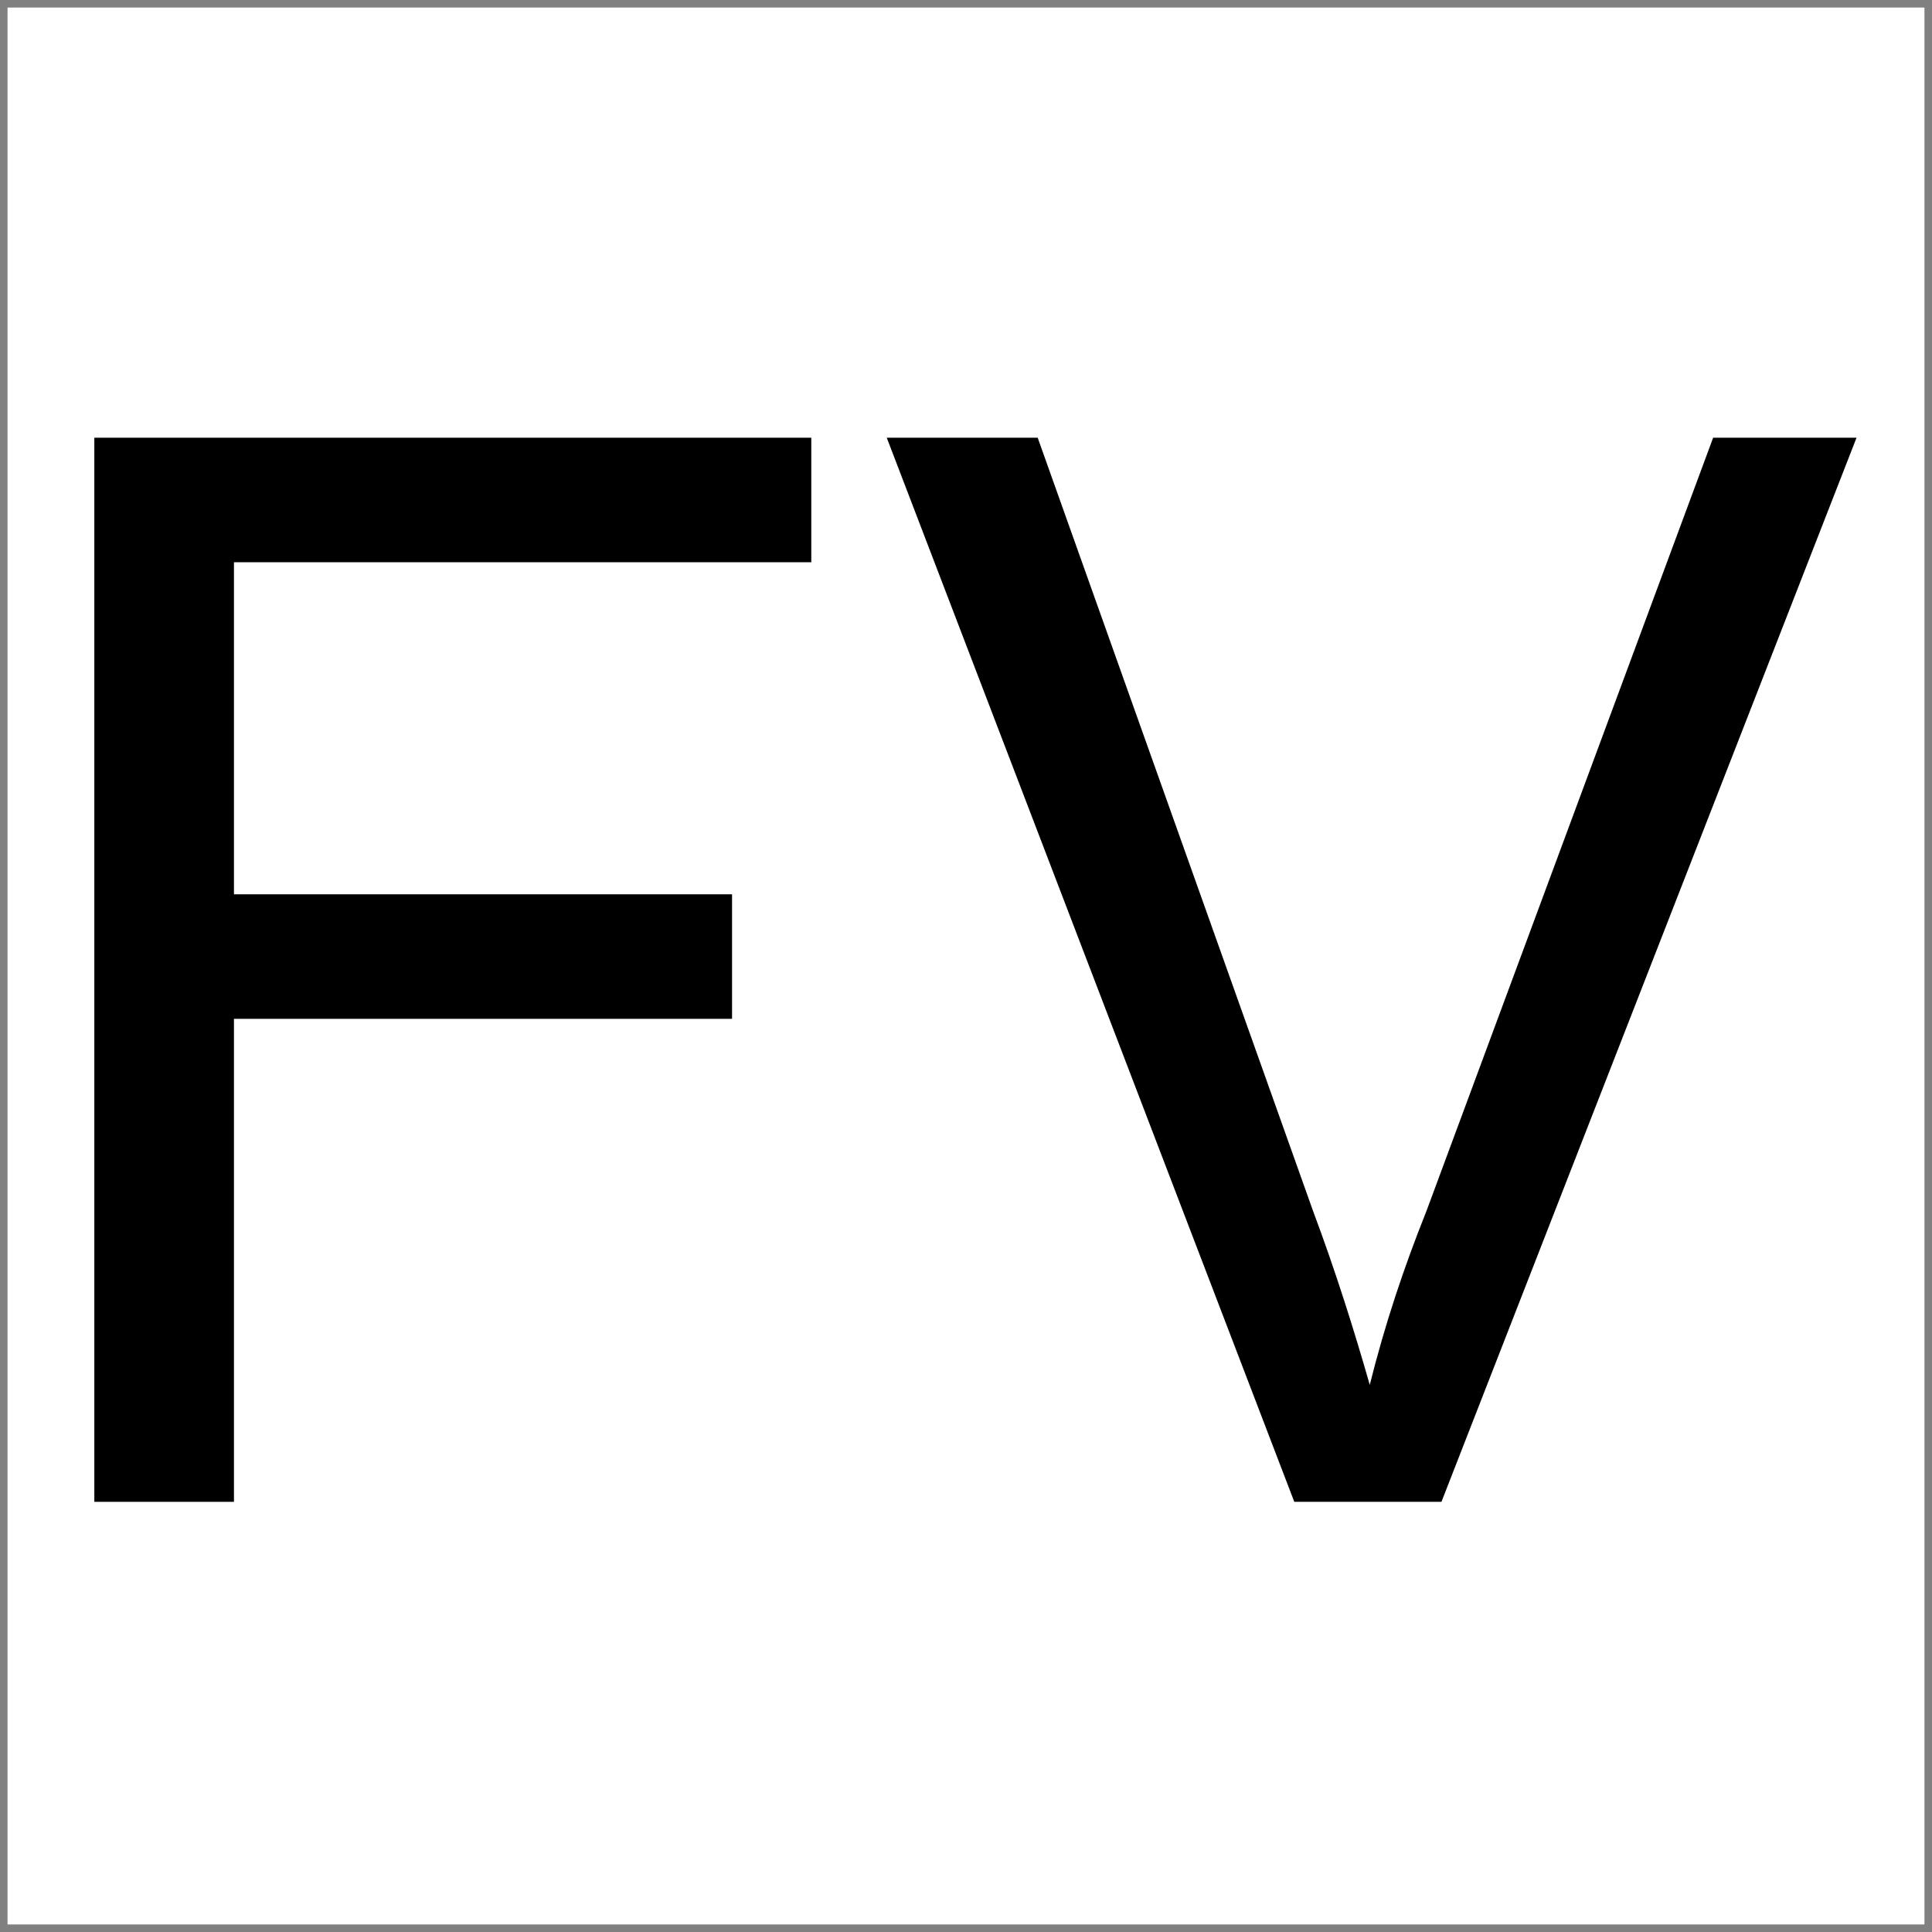 <?xml version="1.0" encoding="UTF-8"?>
<!DOCTYPE svg PUBLIC "-//W3C//DTD SVG 1.0//EN" "http://www.w3.org/TR/2001/REC-SVG-20010904/DTD/svg10.dtd">
<!-- Creator: CorelDRAW X7 -->
<svg xmlns="http://www.w3.org/2000/svg" xml:space="preserve" width="512px" height="512px" version="1.0" style="shape-rendering:geometricPrecision; text-rendering:geometricPrecision; image-rendering:optimizeQuality; fill-rule:evenodd; clip-rule:evenodd"
viewBox="0 0 512 512"
 xmlns:xlink="http://www.w3.org/1999/xlink">
 <rect x="0" y="0" width="512" height="512" fill="#808080" stroke="none"/>
 <defs>
  <style type="text/css">
   <![CDATA[
    .fil0 {fill:white}
    .fil1 {fill:black;fill-rule:nonzero}
   ]]>
  </style>
 </defs>
 <g id="Слой_x0020_1">
  <rect class="fil0" x="2" y="2" width="508" height="508"/>
  <path class="fil1" d="M25 398l0 -282 190 0 0 33 -153 0 0 88 132 0 0 33 -132 0 0 128 -37 0z"/>
  <path id="1" class="fil1" d="M343 398l-108 -282 40 0 73 205c6,16 11,32 15,46 4,-16 9,-31 15,-46l76 -205 38 0 -110 282 -39 0z"/>
 </g>
</svg>
